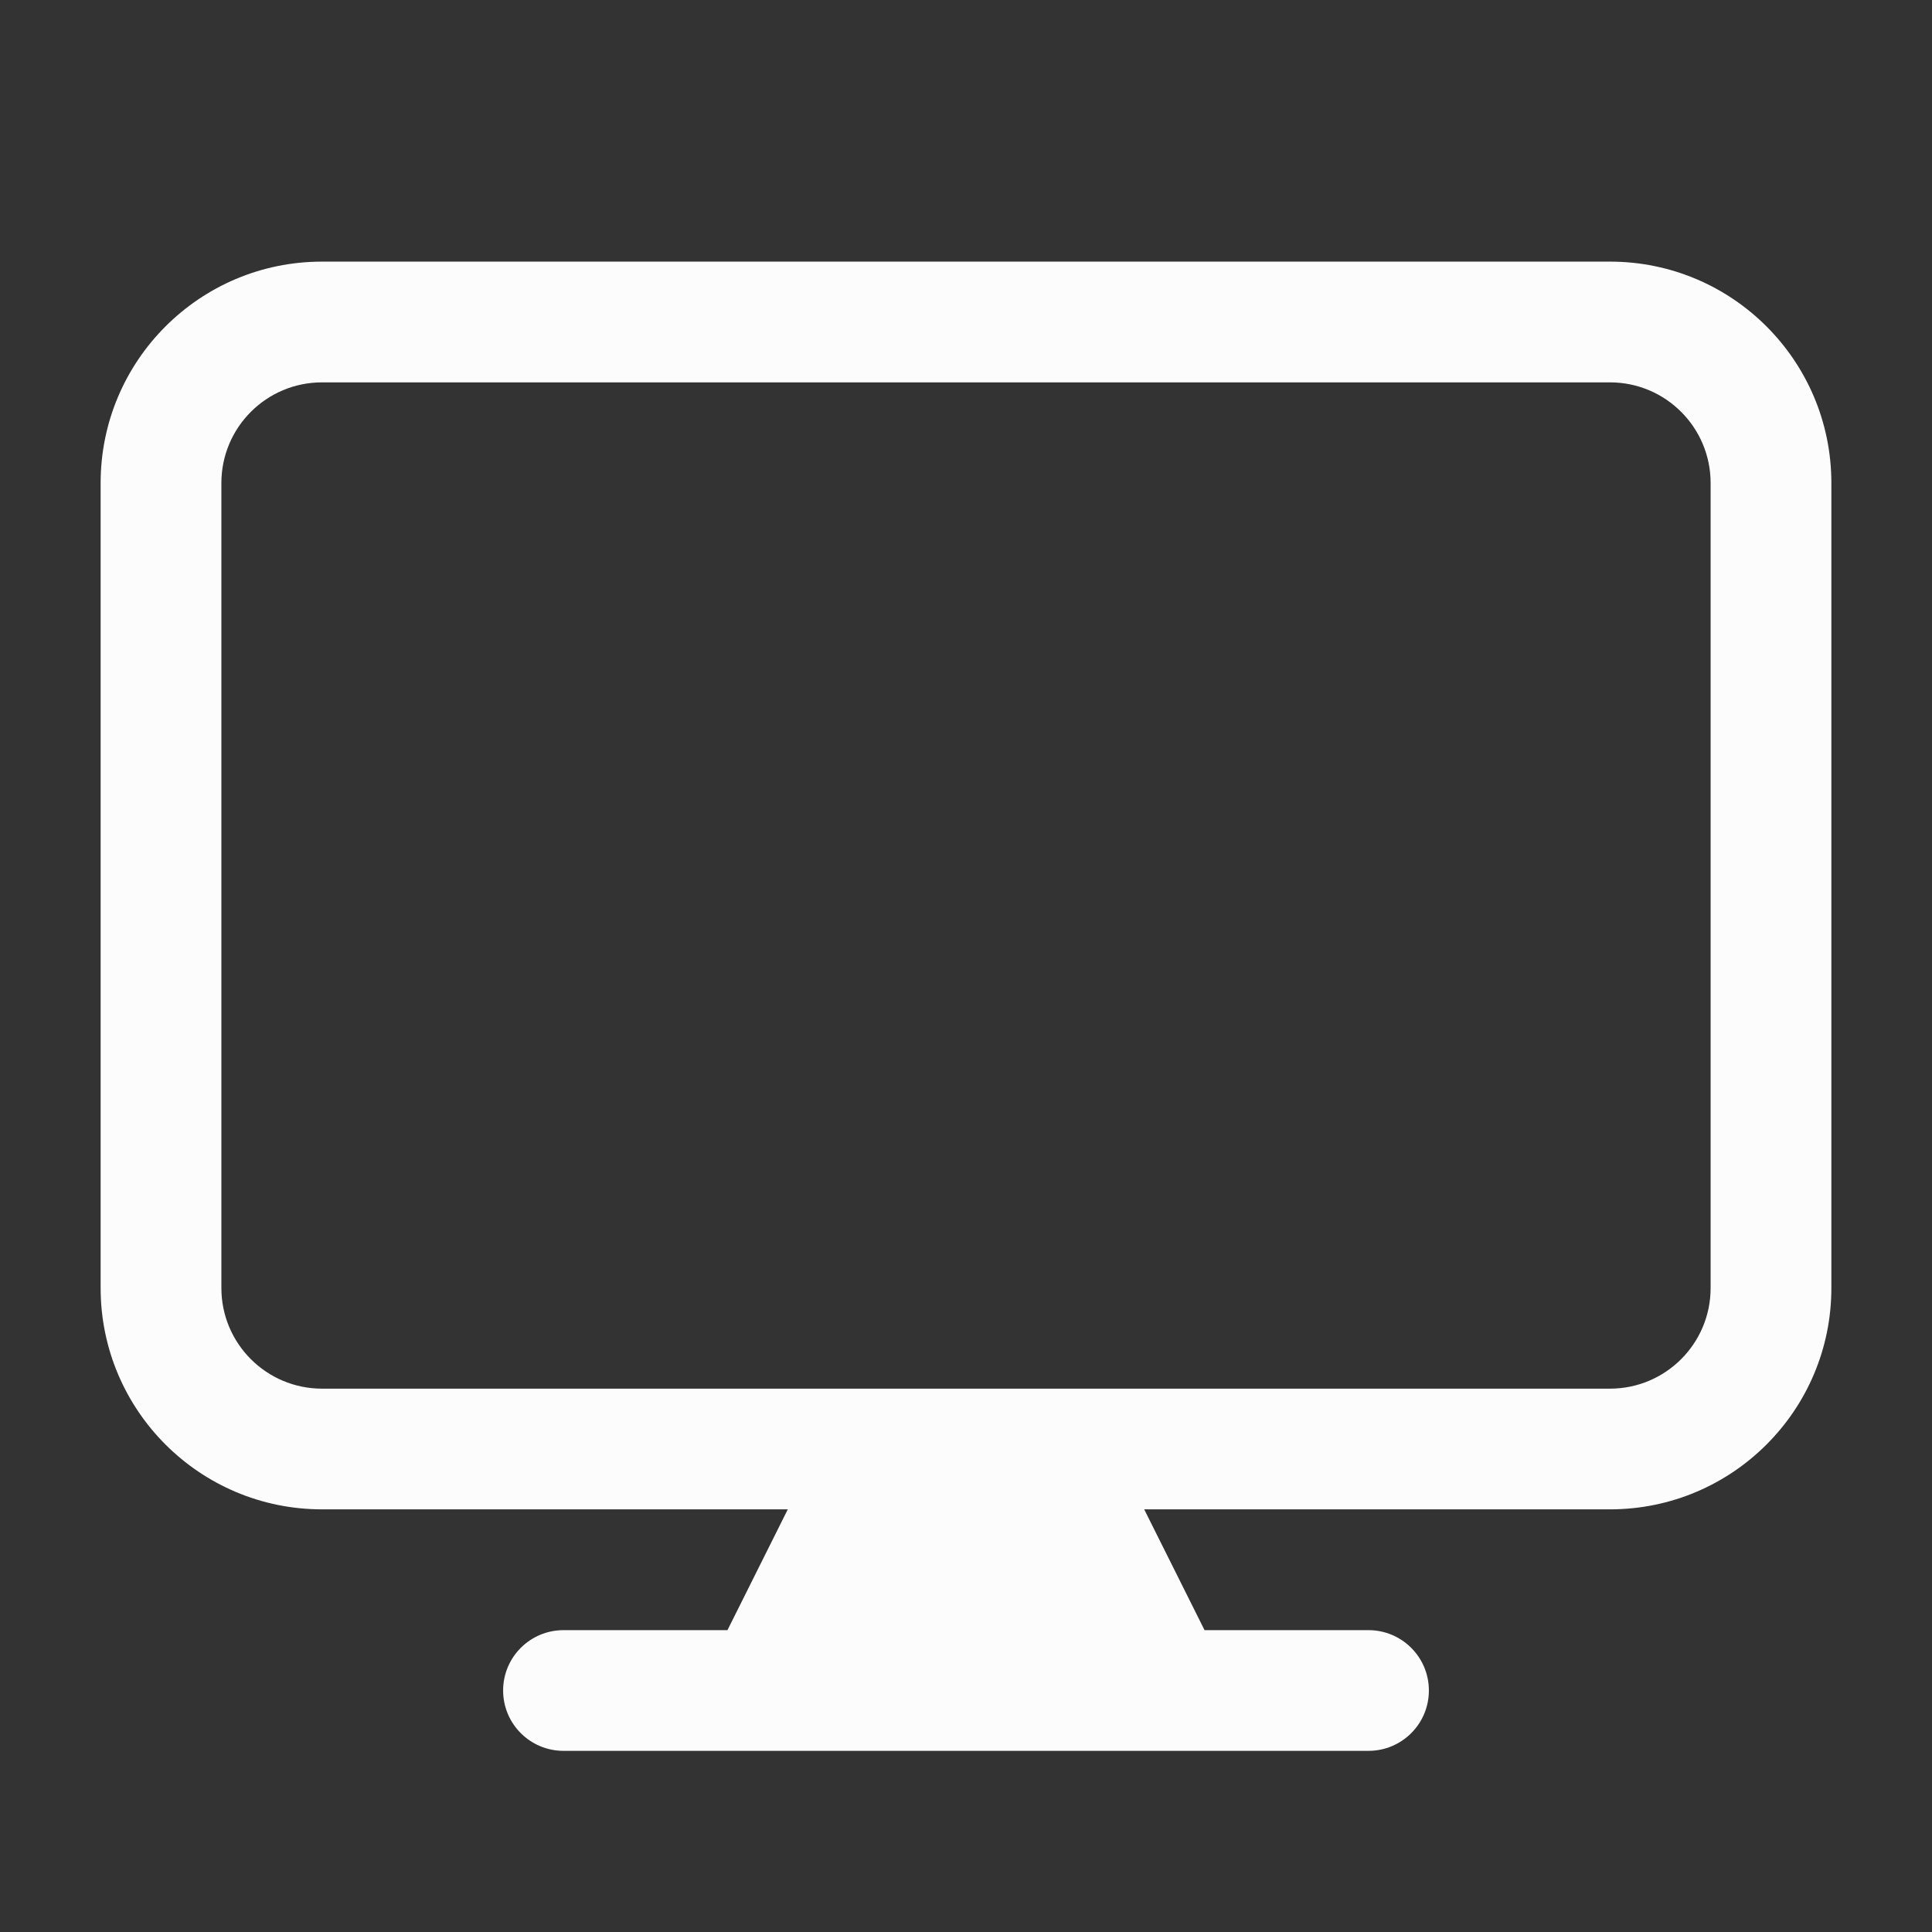 <svg width="34" height="34" viewBox="0 0 34 34" fill="none" xmlns="http://www.w3.org/2000/svg">
<rect x="0" y="0" width="34" height="34" fill="#333333" stroke="none"/>
<path fill-rule="evenodd" clip-rule="evenodd" d="M1.771 8.5C1.771 6.348 3.515 4.604 5.667 4.604H28.333C30.485 4.604 32.229 6.348 32.229 8.5V22.667C32.229 24.818 30.485 26.562 28.333 26.562H20.136L21.198 28.688H24.083C24.67 28.688 25.146 29.163 25.146 29.75C25.146 30.337 24.67 30.812 24.083 30.812H9.917C9.33 30.812 8.854 30.337 8.854 29.75C8.854 29.163 9.33 28.688 9.917 28.688H12.802L13.864 26.562H5.667C3.515 26.562 1.771 24.818 1.771 22.667V8.5ZM28.333 24.438H5.667C4.689 24.438 3.896 23.645 3.896 22.667V8.5C3.896 7.522 4.689 6.729 5.667 6.729H28.333C29.311 6.729 30.104 7.522 30.104 8.5V22.667C30.104 23.645 29.311 24.438 28.333 24.438Z" fill="#FCFCFD"/>
</svg>
